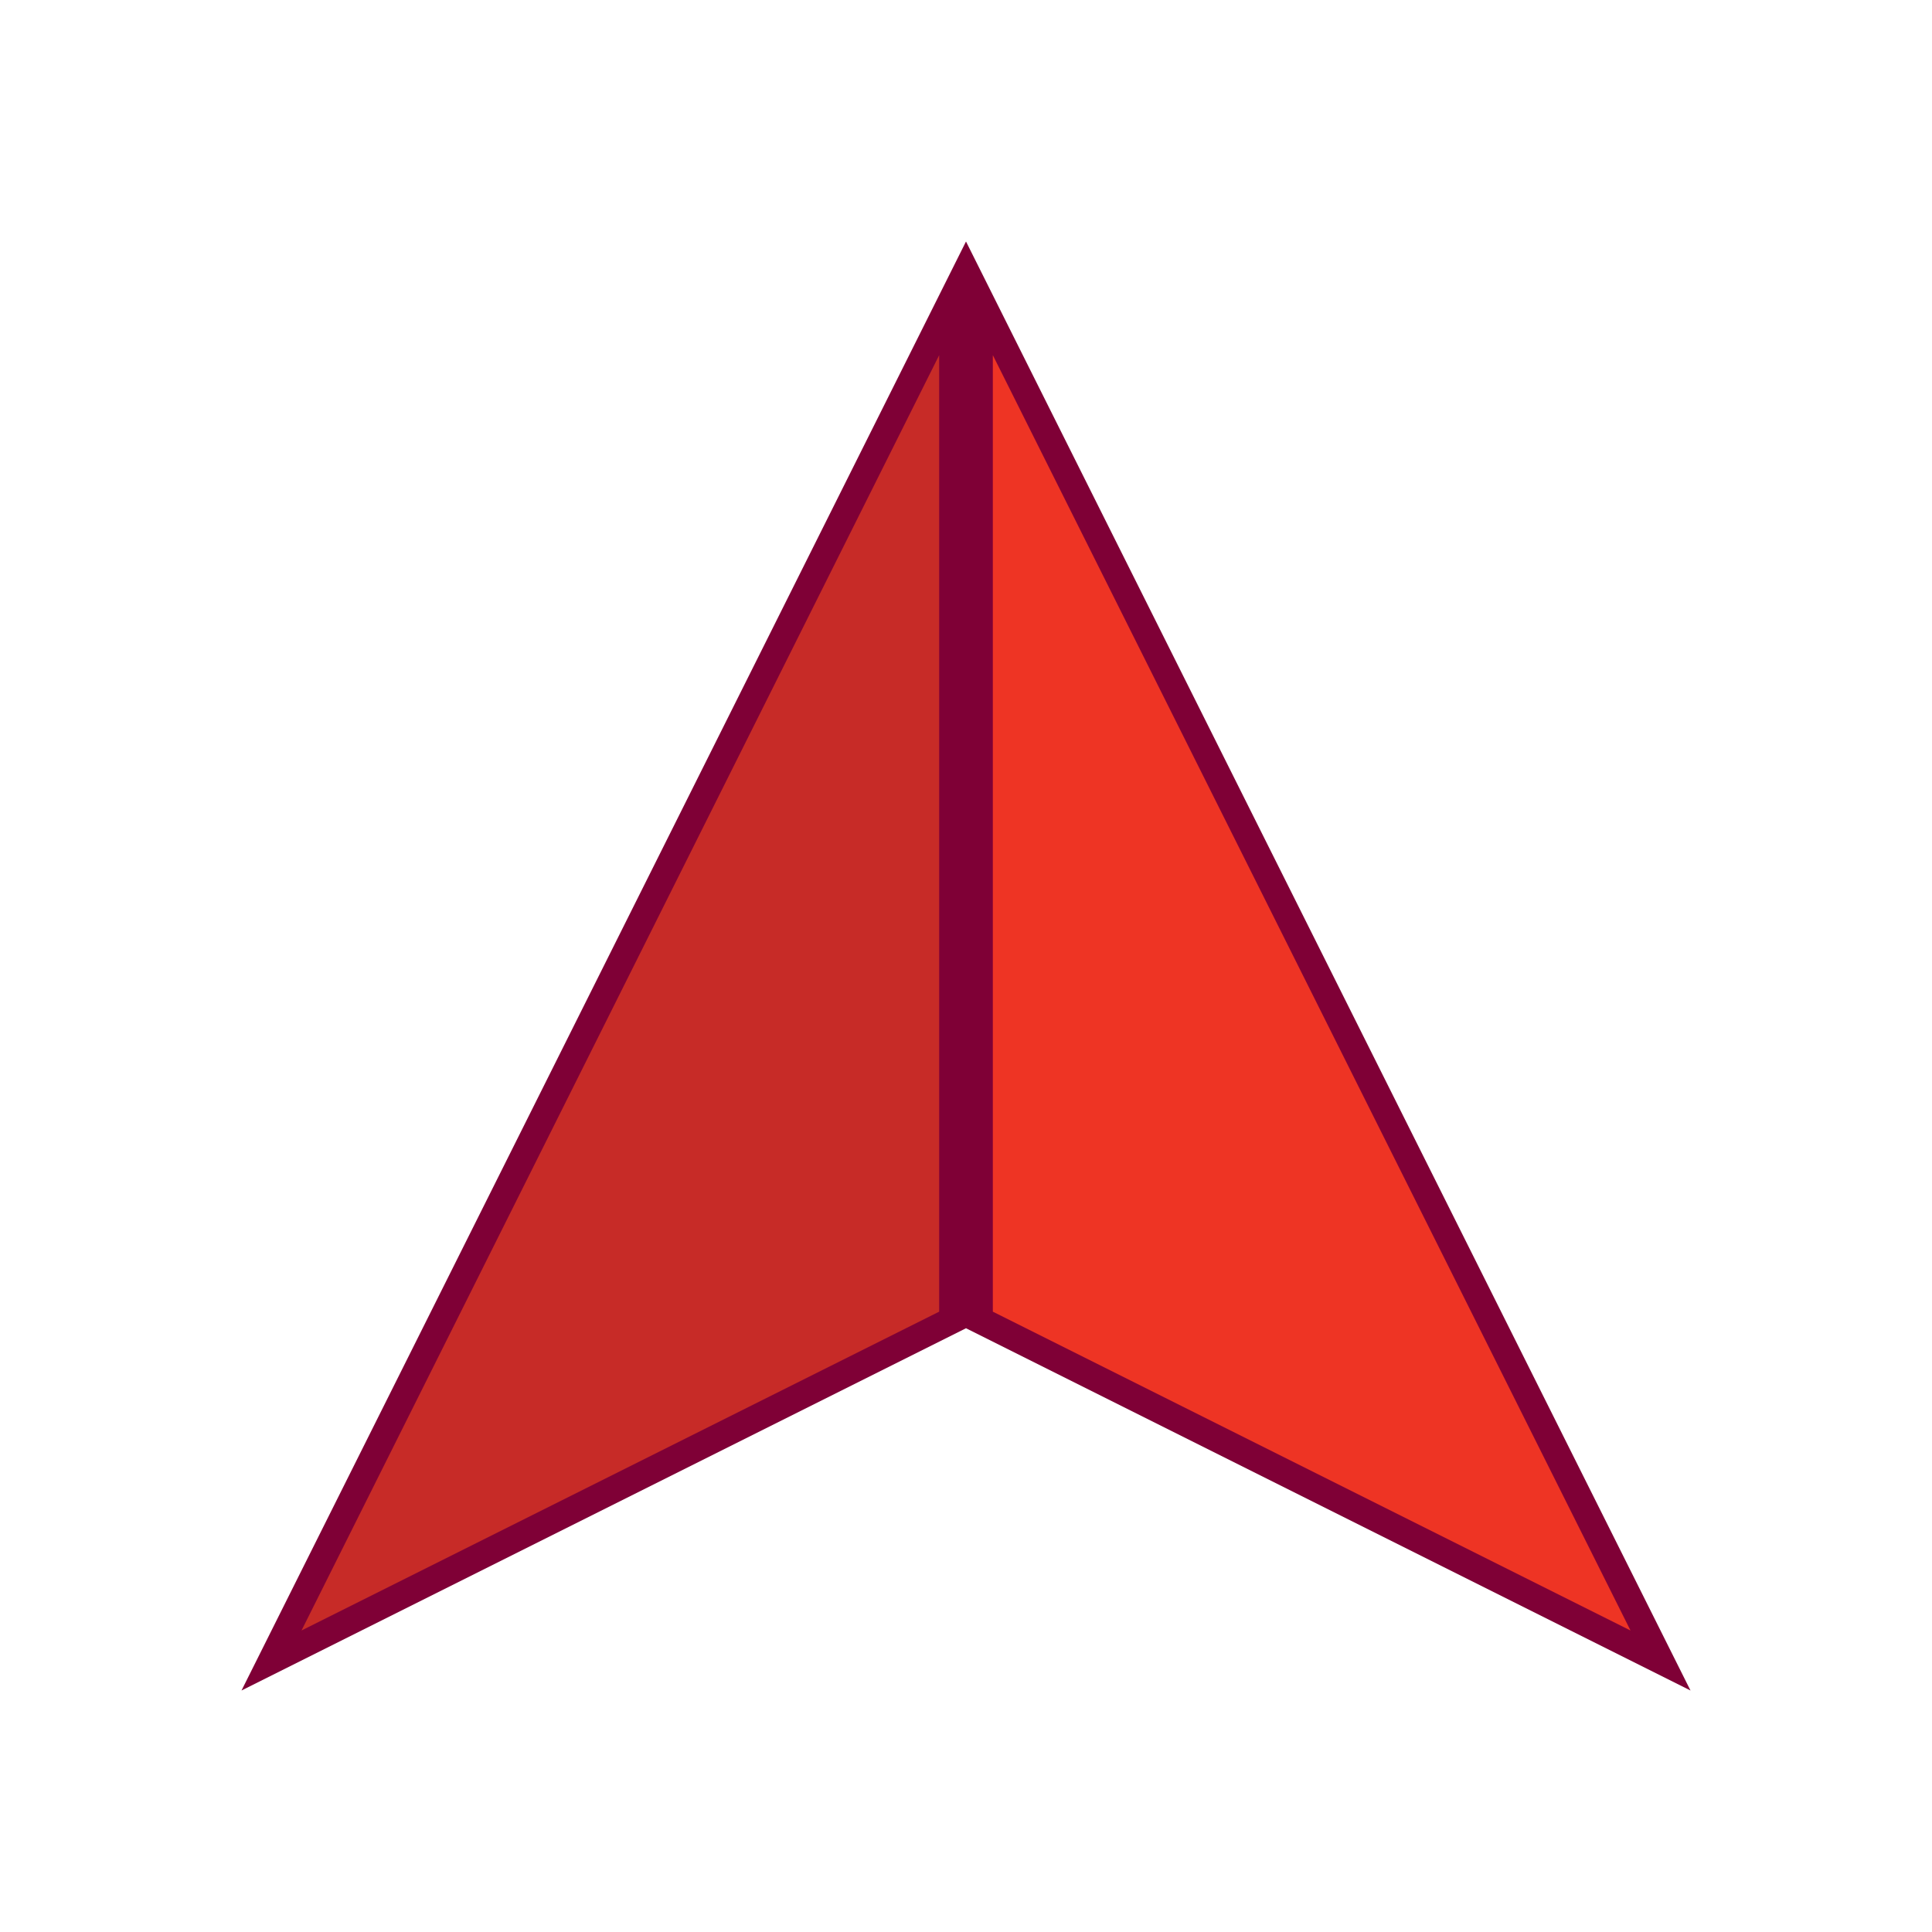 <?xml version="1.0" encoding="utf-8"?>
<!-- Generator: Adobe Illustrator 21.0.0, SVG Export Plug-In . SVG Version: 6.00 Build 0)  -->
<svg version="1.1" id="Layer_1" xmlns="http://www.w3.org/2000/svg" xmlns:xlink="http://www.w3.org/1999/xlink" x="0px" y="0px"
	 viewBox="0 0 72 72" style="enable-background:new 0 0 72 72;" xml:space="preserve">
<style type="text/css">
	.st0{fill:#C72B27;}
	.st1{fill:#7F0036;}
	.st2{fill:#EE3424;}
</style>
<g>
	<g>
		<polygon class="st0" points="35.5,11.118 35.5,49.191 10.118,61.882 		"/>
		<path class="st1" d="M35,13.236v35.646L11.236,60.764L35,13.236 M36,9L9,63l27-13.5V9L36,9z"/>
	</g>
	<g>
		<polygon class="st2" points="36.5,49.191 36.5,11.118 61.882,61.882 		"/>
		<path class="st1" d="M37,13.236l23.764,47.528L37,48.882V13.236 M36,9v40.5L63,63L36,9L36,9z"/>
	</g>
</g>
</svg>
